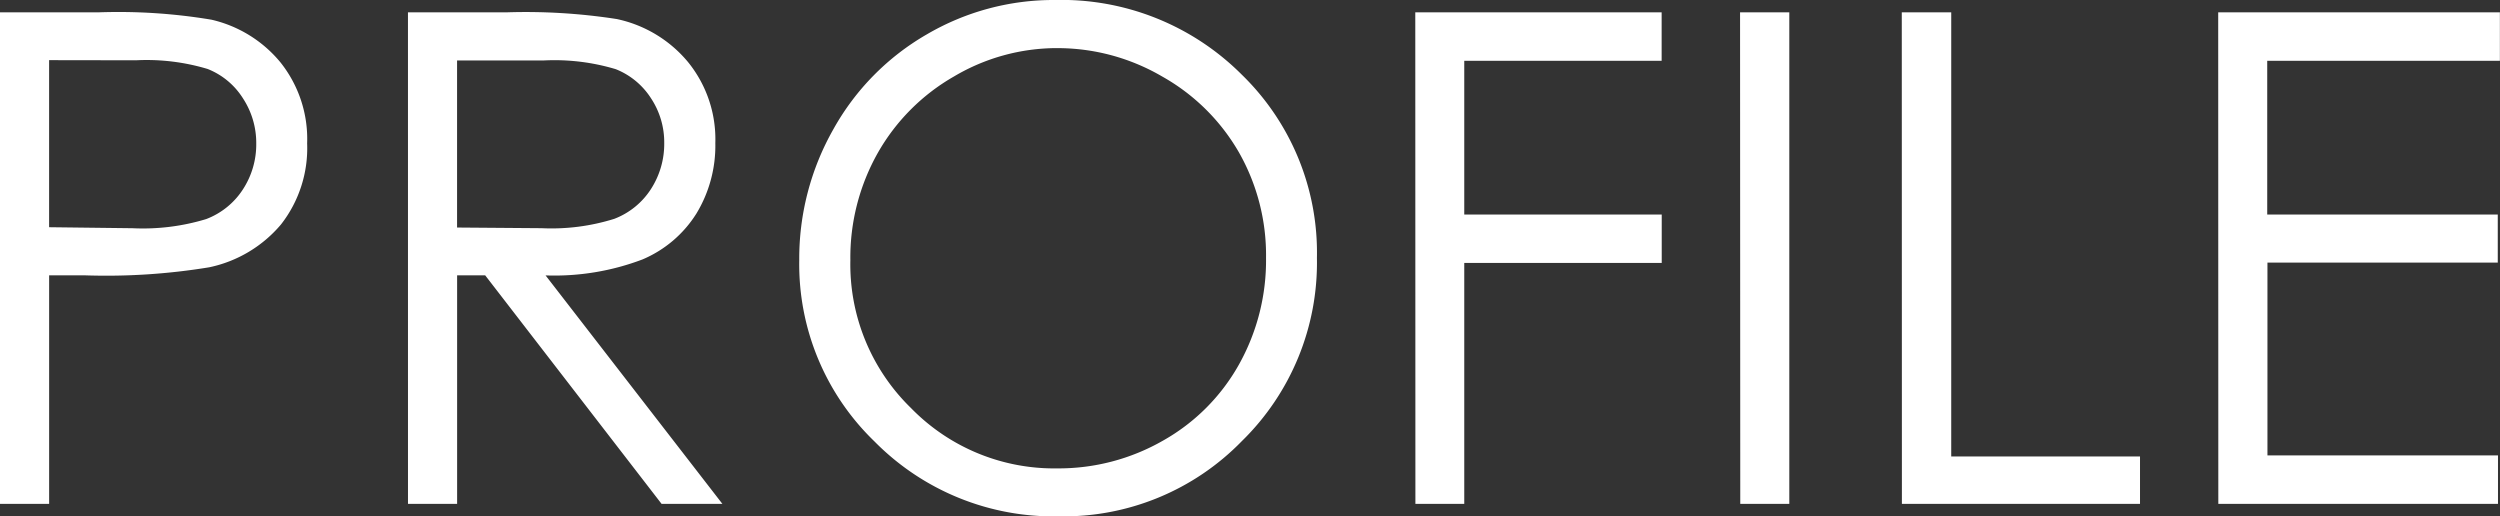 <svg xmlns="http://www.w3.org/2000/svg" width="109.6" height="22.632" viewBox="0 0 109.6 22.632">
  <rect x="0" y="0" width="109.6" height="22.632" fill="#333333" stroke="none"/>
  <path id="パス_873" data-name="パス 873" d="M2.607-21.548H6.9a24.711,24.711,0,0,1,4.98.322A5.526,5.526,0,0,1,14.9-19.358a5.379,5.379,0,0,1,1.172,3.552,5.432,5.432,0,0,1-1.143,3.552,5.622,5.622,0,0,1-3.149,1.882A27.839,27.839,0,0,1,6.3-10.02H4.761V0H2.607Zm2.153,2.095v7.324l3.647.044a9.523,9.523,0,0,0,3.237-.4,3.32,3.32,0,0,0,1.611-1.3,3.615,3.615,0,0,0,.586-2.014,3.566,3.566,0,0,0-.586-1.985,3.235,3.235,0,0,0-1.545-1.282,9.281,9.281,0,0,0-3.142-.381Zm15.732-2.095h4.292a26.037,26.037,0,0,1,4.863.293,5.551,5.551,0,0,1,3.12,1.882,5.366,5.366,0,0,1,1.2,3.552,5.738,5.738,0,0,1-.828,3.091,5.162,5.162,0,0,1-2.366,2.014,10.883,10.883,0,0,1-4.248.7L34.277,0H31.611L23.877-10.02h-1.23V0H20.493Zm2.153,2.109v7.324l3.706.029a9.2,9.2,0,0,0,3.186-.41,3.317,3.317,0,0,0,1.611-1.311,3.648,3.648,0,0,0,.579-2.014,3.5,3.5,0,0,0-.586-1.97A3.265,3.265,0,0,0,29.6-19.058a9.333,9.333,0,0,0-3.164-.381ZM48.853-22.09a11.169,11.169,0,0,1,8.188,3.267,10.88,10.88,0,0,1,3.3,8.042,10.937,10.937,0,0,1-3.289,8.027,10.9,10.9,0,0,1-8.02,3.3,11.019,11.019,0,0,1-8.086-3.281,10.791,10.791,0,0,1-3.3-7.939,11.486,11.486,0,0,1,1.5-5.757,10.93,10.93,0,0,1,4.094-4.153A11,11,0,0,1,48.853-22.09Zm.1,2.109a8.858,8.858,0,0,0-4.526,1.245,8.952,8.952,0,0,0-3.34,3.354,9.333,9.333,0,0,0-1.2,4.7A8.789,8.789,0,0,0,42.546-4.2a8.759,8.759,0,0,0,6.409,2.644,9.2,9.2,0,0,0,4.636-1.216,8.7,8.7,0,0,0,3.325-3.325,9.35,9.35,0,0,0,1.194-4.687,9.12,9.12,0,0,0-1.194-4.636,8.919,8.919,0,0,0-3.362-3.318A9.093,9.093,0,0,0,48.955-19.98Zm15.7-1.567h10.8v2.124H66.8v6.738h8.657v2.124H66.8V0H64.658Zm14.238,0H81.05V0H78.9Zm7.09,0h2.168V-2.08h8.276V0H85.986Zm13.872,0h12.349v2.124h-10.2v6.738h10.107v2.109H102.012v8.452h10.107V0H99.858Z" transform="translate(-2.607 22.09)" fill="#fff"/>
</svg>
